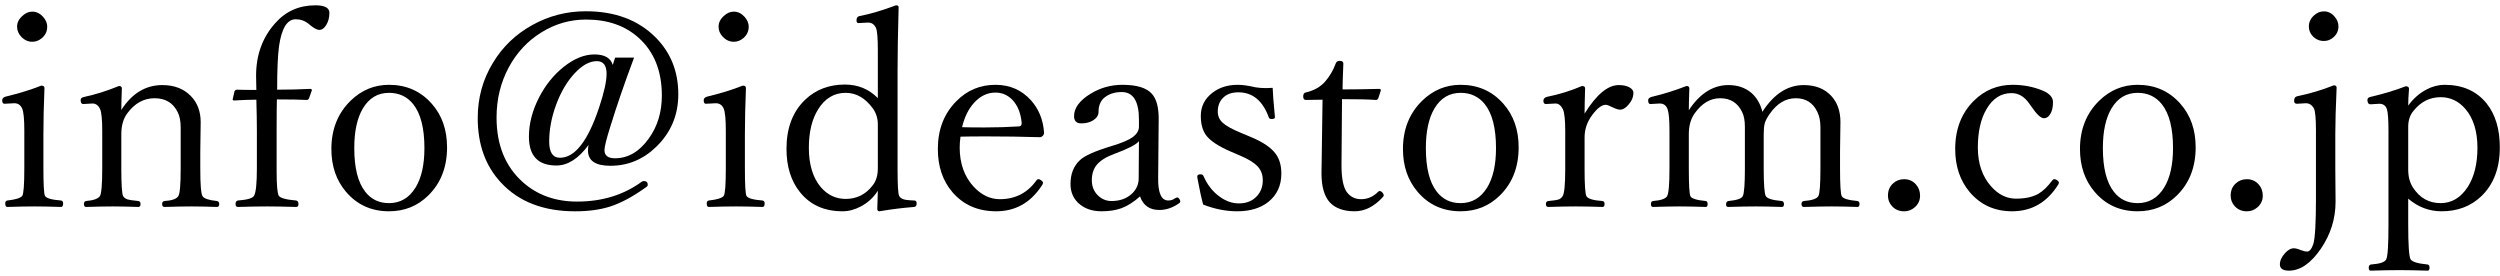 <svg width="371" height="41" viewBox="0 0 371 41" fill="none" xmlns="http://www.w3.org/2000/svg">
<path d="M357.379 29.48V33.367C357.379 36.375 357.496 38.081 357.73 38.484C357.978 38.862 358.811 39.116 360.23 39.246C360.439 39.285 360.543 39.441 360.543 39.715C360.543 40.014 360.452 40.164 360.27 40.164C358.551 40.112 357.158 40.086 356.09 40.086C354.892 40.086 353.46 40.112 351.793 40.164C351.611 40.164 351.52 40.014 351.52 39.715C351.52 39.428 351.643 39.272 351.891 39.246C353.18 39.155 353.922 38.901 354.117 38.484C354.339 38.055 354.449 36.349 354.449 33.367V19.441C354.449 17.749 354.371 16.668 354.215 16.199C354.033 15.665 353.655 15.398 353.082 15.398L351.812 15.477C351.487 15.477 351.324 15.262 351.324 14.832C351.324 14.598 351.474 14.448 351.773 14.383C353.688 13.94 355.432 13.413 357.008 12.801C357.333 12.801 357.496 12.931 357.496 13.191C357.418 14.181 357.379 15.008 357.379 15.672C358.121 14.643 359.02 13.849 360.074 13.289C360.973 12.82 361.871 12.586 362.77 12.586C365.452 12.586 367.535 13.51 369.02 15.359C370.322 17 370.973 19.168 370.973 21.863C370.973 24.949 370.055 27.371 368.219 29.129C366.656 30.613 364.697 31.355 362.34 31.355C360.491 31.355 358.837 30.73 357.379 29.48ZM362.184 14.422C360.582 14.422 359.234 15.105 358.141 16.473C357.633 17.098 357.379 17.872 357.379 18.797V25.184C357.379 26.238 357.62 27.13 358.102 27.859C359.104 29.383 360.465 30.145 362.184 30.145C363.837 30.145 365.185 29.337 366.227 27.723C367.177 26.225 367.652 24.298 367.652 21.941C367.652 19.494 367.06 17.573 365.875 16.18C364.872 15.008 363.642 14.422 362.184 14.422Z" fill="black"/>
<path d="M346.598 29.93C346.598 32.456 345.868 34.786 344.41 36.922C342.926 39.083 341.35 40.164 339.684 40.164C338.785 40.164 338.336 39.858 338.336 39.246C338.336 38.686 338.59 38.126 339.098 37.566C339.54 37.085 339.964 36.844 340.367 36.844C340.667 36.844 341.012 36.928 341.402 37.098C341.793 37.254 342.118 37.332 342.379 37.332C342.73 37.332 343.036 36.961 343.297 36.219C343.557 35.359 343.688 33.1 343.688 29.441V19.402C343.688 17.566 343.583 16.453 343.375 16.062C343.076 15.568 342.685 15.32 342.203 15.32L340.855 15.398C340.582 15.398 340.445 15.249 340.445 14.949C340.445 14.559 340.621 14.331 340.973 14.266C342.848 13.875 344.632 13.341 346.324 12.664C346.611 12.664 346.754 12.775 346.754 12.996C346.624 15.952 346.559 18.256 346.559 19.91V24.988L346.598 29.93ZM344.879 1.688C345.478 1.688 345.999 1.941 346.441 2.449C346.832 2.892 347.027 3.387 347.027 3.934C347.027 4.559 346.78 5.092 346.285 5.535C345.868 5.9 345.4 6.082 344.879 6.082C344.228 6.082 343.674 5.848 343.219 5.379C342.828 4.962 342.633 4.48 342.633 3.934C342.633 3.296 342.887 2.749 343.395 2.293C343.824 1.889 344.319 1.688 344.879 1.688Z" fill="black"/>
<path d="M333.434 26.594C334.137 26.594 334.716 26.848 335.172 27.355C335.589 27.811 335.797 28.371 335.797 29.035C335.797 29.725 335.536 30.298 335.016 30.754C334.56 31.158 334.033 31.359 333.434 31.359C332.704 31.359 332.105 31.105 331.637 30.598C331.233 30.155 331.031 29.634 331.031 29.035C331.031 28.267 331.292 27.655 331.812 27.199C332.255 26.796 332.796 26.594 333.434 26.594Z" fill="black"/>
<path d="M317.223 12.586C319.801 12.586 321.917 13.523 323.57 15.398C325.081 17.104 325.836 19.259 325.836 21.863C325.836 24.806 324.905 27.189 323.043 29.012C321.454 30.574 319.514 31.355 317.223 31.355C314.618 31.355 312.496 30.398 310.855 28.484C309.397 26.779 308.668 24.656 308.668 22.117C308.668 19.188 309.625 16.792 311.539 14.93C313.154 13.367 315.048 12.586 317.223 12.586ZM317.223 13.777C315.556 13.777 314.26 14.552 313.336 16.102C312.49 17.534 312.066 19.494 312.066 21.98C312.066 24.91 312.607 27.065 313.688 28.445C314.56 29.578 315.738 30.145 317.223 30.145C318.902 30.145 320.217 29.37 321.168 27.82C322.04 26.388 322.477 24.441 322.477 21.98C322.477 19.012 321.917 16.831 320.797 15.438C319.898 14.331 318.707 13.777 317.223 13.777Z" fill="black"/>
<path d="M298.668 12.586C300.283 12.586 301.786 12.879 303.18 13.465C304.169 13.895 304.664 14.454 304.664 15.145C304.664 15.965 304.508 16.59 304.195 17.02C303.961 17.371 303.668 17.547 303.316 17.547C302.861 17.547 302.236 16.961 301.441 15.789L301.188 15.438C300.458 14.357 299.566 13.816 298.512 13.816C296.949 13.816 295.706 14.617 294.781 16.219C293.935 17.677 293.512 19.572 293.512 21.902C293.512 24.272 294.176 26.199 295.504 27.684C296.572 28.881 297.789 29.48 299.156 29.48C300.536 29.48 301.65 29.24 302.496 28.758C303.186 28.354 303.87 27.697 304.547 26.785C304.651 26.655 304.742 26.59 304.82 26.59C305.003 26.59 305.172 26.655 305.328 26.785C305.471 26.889 305.543 27 305.543 27.117C305.543 27.156 305.517 27.234 305.465 27.352C303.811 30.021 301.52 31.355 298.59 31.355C296.012 31.355 293.915 30.405 292.301 28.504C290.868 26.798 290.152 24.669 290.152 22.117C290.152 19.148 291.09 16.746 292.965 14.91C294.553 13.361 296.454 12.586 298.668 12.586Z" fill="black"/>
<path d="M282.574 26.594C283.277 26.594 283.857 26.848 284.312 27.355C284.729 27.811 284.938 28.371 284.938 29.035C284.938 29.725 284.677 30.298 284.156 30.754C283.701 31.158 283.173 31.359 282.574 31.359C281.845 31.359 281.246 31.105 280.777 30.598C280.374 30.155 280.172 29.634 280.172 29.035C280.172 28.267 280.432 27.655 280.953 27.199C281.396 26.796 281.936 26.594 282.574 26.594Z" fill="black"/>
<path d="M261.539 16.59C263.245 13.947 265.289 12.625 267.672 12.625C269.404 12.625 270.764 13.159 271.754 14.227C272.665 15.203 273.121 16.499 273.121 18.113L273.062 22.508V25.027C273.062 27.436 273.147 28.797 273.316 29.109C273.486 29.461 274.26 29.702 275.641 29.832C275.849 29.871 275.953 30.021 275.953 30.281C275.953 30.568 275.849 30.711 275.641 30.711C274.143 30.659 272.861 30.633 271.793 30.633C270.829 30.633 269.462 30.659 267.691 30.711C267.457 30.711 267.34 30.568 267.34 30.281C267.34 30.021 267.457 29.871 267.691 29.832C268.889 29.741 269.605 29.5 269.84 29.109C270.048 28.758 270.152 27.397 270.152 25.027V18.914C270.152 17.977 270.003 17.215 269.703 16.629C269.065 15.262 267.997 14.578 266.5 14.578C265.003 14.578 263.72 15.34 262.652 16.863C262.262 17.41 262.008 17.885 261.891 18.289C261.786 18.68 261.734 19.22 261.734 19.91V25.027C261.734 27.371 261.839 28.732 262.047 29.109C262.268 29.474 263.062 29.715 264.43 29.832C264.638 29.871 264.742 30.034 264.742 30.32C264.742 30.581 264.638 30.711 264.43 30.711C262.776 30.659 261.48 30.633 260.543 30.633C259.475 30.633 258.115 30.659 256.461 30.711C256.253 30.711 256.148 30.581 256.148 30.32C256.148 30.034 256.266 29.871 256.5 29.832C257.737 29.715 258.447 29.474 258.629 29.109C258.837 28.68 258.941 27.319 258.941 25.027V18.836C258.941 17.898 258.805 17.163 258.531 16.629C257.88 15.262 256.793 14.578 255.27 14.578C253.798 14.578 252.529 15.34 251.461 16.863C250.901 17.671 250.621 18.686 250.621 19.91V25.027C250.621 27.397 250.699 28.758 250.855 29.109C251.012 29.461 251.773 29.702 253.141 29.832C253.323 29.871 253.414 30.021 253.414 30.281C253.414 30.568 253.323 30.711 253.141 30.711C251.591 30.659 250.289 30.633 249.234 30.633C248.271 30.633 246.962 30.659 245.309 30.711C245.1 30.711 244.996 30.568 244.996 30.281C244.996 30.021 245.1 29.871 245.309 29.832C246.467 29.741 247.164 29.5 247.398 29.109C247.633 28.706 247.75 27.345 247.75 25.027V19.441C247.75 17.827 247.659 16.759 247.477 16.238C247.281 15.652 246.891 15.359 246.305 15.359L244.918 15.438C244.697 15.438 244.586 15.249 244.586 14.871C244.586 14.65 244.749 14.487 245.074 14.383C246.845 13.966 248.577 13.426 250.27 12.762C250.556 12.762 250.699 12.879 250.699 13.113C250.647 14.546 250.621 15.626 250.621 16.355C252.262 13.868 254.221 12.625 256.5 12.625C257.854 12.625 258.987 13.009 259.898 13.777C260.693 14.467 261.24 15.405 261.539 16.59Z" fill="black"/>
<path d="M235.152 16.863C236.897 14.038 238.59 12.625 240.23 12.625C240.908 12.625 241.454 12.749 241.871 12.996C242.223 13.217 242.398 13.471 242.398 13.758C242.398 14.396 242.145 15.001 241.637 15.574C241.22 16.043 240.823 16.277 240.445 16.277C240.172 16.277 239.794 16.16 239.312 15.926C238.831 15.678 238.486 15.555 238.277 15.555C237.704 15.555 237.047 16.049 236.305 17.039C235.536 18.055 235.152 19.174 235.152 20.398V25.027C235.152 27.41 235.243 28.771 235.426 29.109C235.647 29.5 236.441 29.741 237.809 29.832C238.017 29.871 238.121 30.021 238.121 30.281C238.121 30.568 238.017 30.711 237.809 30.711C236.207 30.659 234.885 30.633 233.844 30.633C232.724 30.633 231.363 30.659 229.762 30.711C229.527 30.711 229.41 30.568 229.41 30.281C229.41 30.021 229.527 29.871 229.762 29.832C230.556 29.767 231.09 29.682 231.363 29.578C231.572 29.487 231.747 29.331 231.891 29.109C232.151 28.732 232.281 27.371 232.281 25.027V19.441C232.281 17.788 232.164 16.707 231.93 16.199C231.643 15.639 231.279 15.359 230.836 15.359L229.41 15.438C229.163 15.438 229.039 15.275 229.039 14.949C229.039 14.676 229.202 14.487 229.527 14.383C231.389 14.005 233.134 13.465 234.762 12.762C235.074 12.762 235.23 12.879 235.23 13.113C235.178 14.663 235.152 15.913 235.152 16.863Z" fill="black"/>
<path d="M216.754 12.586C219.332 12.586 221.448 13.523 223.102 15.398C224.612 17.104 225.367 19.259 225.367 21.863C225.367 24.806 224.436 27.189 222.574 29.012C220.986 30.574 219.046 31.355 216.754 31.355C214.15 31.355 212.027 30.398 210.387 28.484C208.928 26.779 208.199 24.656 208.199 22.117C208.199 19.188 209.156 16.792 211.07 14.93C212.685 13.367 214.579 12.586 216.754 12.586ZM216.754 13.777C215.087 13.777 213.792 14.552 212.867 16.102C212.021 17.534 211.598 19.494 211.598 21.98C211.598 24.91 212.138 27.065 213.219 28.445C214.091 29.578 215.27 30.145 216.754 30.145C218.434 30.145 219.749 29.37 220.699 27.82C221.572 26.388 222.008 24.441 222.008 21.98C222.008 19.012 221.448 16.831 220.328 15.438C219.43 14.331 218.238 13.777 216.754 13.777Z" fill="black"/>
<path d="M196.266 14.793L193.785 14.832C193.525 14.832 193.395 14.656 193.395 14.305C193.395 13.966 193.525 13.771 193.785 13.719C194.983 13.445 195.934 12.912 196.637 12.117C197.314 11.349 197.848 10.438 198.238 9.383C198.316 9.148 198.512 9.031 198.824 9.031C199.176 9.031 199.352 9.168 199.352 9.441C199.273 11.395 199.234 12.671 199.234 13.27C200.732 13.27 202.548 13.243 204.684 13.191C204.84 13.191 204.918 13.27 204.918 13.426L204.547 14.559C204.482 14.741 204.352 14.832 204.156 14.832C203.193 14.754 201.526 14.715 199.156 14.715L199.078 24.52C199.078 26.46 199.345 27.794 199.879 28.523C200.4 29.213 201.103 29.559 201.988 29.559C202.952 29.559 203.792 29.194 204.508 28.465C204.586 28.387 204.664 28.348 204.742 28.348C204.885 28.348 205.029 28.432 205.172 28.602C205.289 28.745 205.348 28.875 205.348 28.992C205.348 29.07 205.309 29.148 205.23 29.227C203.941 30.646 202.542 31.355 201.031 31.355C199.378 31.355 198.134 30.9 197.301 29.988C196.507 29.077 196.109 27.651 196.109 25.711L196.188 20.281L196.266 14.793Z" fill="black"/>
<path d="M188.863 13.035C188.889 13.882 189 15.307 189.195 17.312V17.43C189.195 17.586 189.02 17.664 188.668 17.664C188.473 17.664 188.342 17.573 188.277 17.391C187.379 14.93 185.875 13.699 183.766 13.699C182.763 13.699 181.988 13.992 181.441 14.578C180.96 15.086 180.719 15.743 180.719 16.551C180.719 17.215 180.953 17.762 181.422 18.191C181.917 18.66 182.828 19.168 184.156 19.715L185.602 20.32C187.424 21.076 188.668 21.922 189.332 22.859C189.879 23.615 190.152 24.578 190.152 25.75C190.152 27.521 189.514 28.921 188.238 29.949C187.066 30.887 185.517 31.355 183.59 31.355C181.936 31.355 180.257 31.023 178.551 30.359C178.29 29.409 178.01 28.126 177.711 26.512L177.672 26.199C177.672 25.978 177.835 25.867 178.16 25.867C178.368 25.867 178.512 25.945 178.59 26.102C179.163 27.43 179.977 28.465 181.031 29.207C181.93 29.858 182.867 30.184 183.844 30.184C184.99 30.184 185.888 29.819 186.539 29.09C187.112 28.465 187.398 27.684 187.398 26.746C187.398 25.913 187.132 25.216 186.598 24.656C186.077 24.122 185.237 23.608 184.078 23.113L182.672 22.508C180.823 21.713 179.592 20.9 178.98 20.066C178.46 19.35 178.199 18.393 178.199 17.195C178.199 15.789 178.779 14.643 179.938 13.758C180.953 12.977 182.197 12.586 183.668 12.586C184.384 12.586 185.27 12.71 186.324 12.957C186.793 13.035 187.307 13.074 187.867 13.074C188.167 13.074 188.499 13.061 188.863 13.035Z" fill="black"/>
<path d="M169.176 29.148C168.225 29.995 167.301 30.581 166.402 30.906C165.569 31.206 164.592 31.355 163.473 31.355C162.014 31.355 160.849 30.932 159.977 30.086C159.234 29.357 158.863 28.432 158.863 27.312C158.863 25.828 159.319 24.656 160.23 23.797C160.895 23.133 162.477 22.423 164.977 21.668C166.487 21.212 167.542 20.763 168.141 20.32C168.727 19.865 169.02 19.357 169.02 18.797V17.762C169.02 15.027 168.167 13.66 166.461 13.66C165.341 13.66 164.436 13.979 163.746 14.617C163.264 15.099 163.023 15.757 163.023 16.59C163.023 17.098 162.757 17.521 162.223 17.859C161.741 18.159 161.155 18.309 160.465 18.309C159.749 18.309 159.391 17.951 159.391 17.234C159.391 16.023 160.204 14.917 161.832 13.914C163.277 13.029 164.859 12.586 166.578 12.586C168.688 12.586 170.139 13.029 170.934 13.914C171.624 14.682 171.962 15.945 171.949 17.703L171.871 26.355C171.832 28.621 172.333 29.754 173.375 29.754C173.74 29.754 174.065 29.65 174.352 29.441C174.508 29.35 174.625 29.305 174.703 29.305C174.82 29.305 174.924 29.376 175.016 29.52C175.107 29.65 175.152 29.78 175.152 29.91C175.152 30.001 175.1 30.079 174.996 30.145C174.059 30.822 173.069 31.16 172.027 31.16C170.608 31.16 169.658 30.49 169.176 29.148ZM169.02 20.945C168.629 21.453 167.405 22.085 165.348 22.84C164.098 23.309 163.219 23.869 162.711 24.52C162.255 25.105 162.027 25.848 162.027 26.746C162.027 27.697 162.353 28.471 163.004 29.07C163.564 29.578 164.208 29.832 164.938 29.832C166.201 29.832 167.223 29.461 168.004 28.719C168.655 28.094 168.98 27.345 168.98 26.473L169.02 20.945Z" fill="black"/>
<path d="M142.535 20.281C142.457 20.906 142.418 21.447 142.418 21.902C142.418 24.272 143.115 26.212 144.508 27.723C145.654 28.947 146.943 29.559 148.375 29.559C150.68 29.559 152.496 28.621 153.824 26.746C153.889 26.642 153.98 26.59 154.098 26.59C154.254 26.59 154.41 26.662 154.566 26.805C154.71 26.909 154.781 27.013 154.781 27.117C154.781 27.26 154.703 27.43 154.547 27.625C152.893 30.112 150.654 31.355 147.828 31.355C145.133 31.355 142.971 30.412 141.344 28.523C139.898 26.831 139.176 24.695 139.176 22.117C139.176 19.213 140.1 16.837 141.949 14.988C143.538 13.387 145.465 12.586 147.73 12.586C149.853 12.586 151.604 13.348 152.984 14.871C154.156 16.173 154.807 17.775 154.938 19.676C154.938 19.871 154.872 20.034 154.742 20.164C154.612 20.294 154.475 20.359 154.332 20.359C151.637 20.281 149.013 20.242 146.461 20.242C144.677 20.242 143.368 20.255 142.535 20.281ZM142.77 18.875C143.551 18.901 144.645 18.914 146.051 18.914C147.861 18.914 149.586 18.862 151.227 18.758C151.487 18.758 151.617 18.582 151.617 18.23C151.487 16.798 151.031 15.665 150.25 14.832C149.547 14.103 148.707 13.738 147.73 13.738C146.533 13.738 145.478 14.24 144.566 15.242C143.733 16.141 143.134 17.352 142.77 18.875Z" fill="black"/>
<path d="M130.27 14.559V7.43C130.27 5.659 130.178 4.565 129.996 4.148C129.749 3.615 129.358 3.348 128.824 3.348L127.398 3.426C127.203 3.426 127.105 3.296 127.105 3.035C127.105 2.671 127.242 2.456 127.516 2.391C129.052 2.104 130.868 1.57 132.965 0.789C133.225 0.789 133.355 0.88 133.355 1.062C133.251 4.904 133.199 8.055 133.199 10.516V25.066C133.199 27.449 133.277 28.784 133.434 29.07C133.629 29.461 134.137 29.676 134.957 29.715L135.68 29.754C135.914 29.754 136.031 29.897 136.031 30.184C136.031 30.496 135.914 30.672 135.68 30.711C133.974 30.841 132.249 31.056 130.504 31.355C130.296 31.355 130.191 31.232 130.191 30.984C130.243 29.5 130.27 28.608 130.27 28.309C129.632 29.311 128.792 30.086 127.75 30.633C126.852 31.115 125.947 31.355 125.035 31.355C122.327 31.355 120.217 30.405 118.707 28.504C117.379 26.85 116.715 24.708 116.715 22.078C116.715 18.992 117.639 16.564 119.488 14.793C121.064 13.296 123.03 12.547 125.387 12.547C127.314 12.547 128.941 13.217 130.27 14.559ZM125.504 13.777C123.785 13.777 122.418 14.598 121.402 16.238C120.491 17.697 120.035 19.598 120.035 21.941C120.035 24.428 120.628 26.375 121.812 27.781C122.815 28.94 124.046 29.52 125.504 29.52C127.145 29.52 128.479 28.849 129.508 27.508C130.016 26.87 130.27 26.03 130.27 24.988V18.465C130.27 17.553 130.016 16.753 129.508 16.062C128.388 14.539 127.053 13.777 125.504 13.777Z" fill="black"/>
<path d="M107.711 19.383C107.711 17.716 107.607 16.629 107.398 16.121C107.164 15.587 106.773 15.32 106.227 15.32L104.742 15.398C104.534 15.398 104.43 15.223 104.43 14.871C104.43 14.624 104.592 14.448 104.918 14.344C106.923 13.862 108.694 13.315 110.23 12.703C110.543 12.703 110.699 12.827 110.699 13.074C110.595 15.613 110.543 17.905 110.543 19.949V24.949C110.543 27.41 110.621 28.784 110.777 29.07C110.973 29.422 111.767 29.65 113.16 29.754C113.368 29.793 113.473 29.936 113.473 30.184C113.473 30.535 113.368 30.711 113.16 30.711C111.559 30.659 110.263 30.633 109.273 30.633C108.102 30.633 106.741 30.659 105.191 30.711C104.983 30.711 104.879 30.535 104.879 30.184C104.879 29.936 104.983 29.793 105.191 29.754C106.402 29.624 107.138 29.396 107.398 29.07C107.607 28.784 107.711 27.41 107.711 24.949V19.383ZM108.902 1.727C109.501 1.727 110.035 1.987 110.504 2.508C110.908 2.964 111.109 3.445 111.109 3.953C111.109 4.617 110.855 5.177 110.348 5.633C109.905 6.01 109.423 6.199 108.902 6.199C108.277 6.199 107.73 5.952 107.262 5.457C106.845 5.027 106.637 4.526 106.637 3.953C106.637 3.354 106.904 2.82 107.438 2.352C107.88 1.935 108.368 1.727 108.902 1.727Z" fill="black"/>
<path d="M91.285 8.547H94.098C92.691 12.297 91.507 15.741 90.543 18.879C89.983 20.663 89.703 21.796 89.703 22.277C89.703 23.085 90.224 23.488 91.266 23.488C93.219 23.488 94.898 22.499 96.305 20.52C97.581 18.736 98.219 16.626 98.219 14.191C98.219 10.533 97.073 7.674 94.781 5.617C92.776 3.807 90.172 2.902 86.969 2.902C84.586 2.902 82.372 3.54 80.328 4.816C78.31 6.066 76.708 7.779 75.523 9.953C74.299 12.219 73.688 14.712 73.688 17.434C73.688 21.496 74.977 24.686 77.555 27.004C79.716 28.944 82.412 29.914 85.641 29.914C89.338 29.914 92.529 28.938 95.211 26.984C95.328 26.906 95.432 26.867 95.523 26.867C95.927 26.867 96.129 27.056 96.129 27.434C96.129 27.551 96.077 27.642 95.973 27.707C93.981 29.152 92.164 30.135 90.523 30.656C89.039 31.125 87.32 31.359 85.367 31.359C80.654 31.359 76.982 29.94 74.352 27.102C72.047 24.641 70.894 21.444 70.894 17.512C70.894 14.517 71.65 11.783 73.16 9.309C74.579 6.952 76.519 5.09 78.981 3.723C81.441 2.355 84.091 1.672 86.93 1.672C91.266 1.672 94.723 2.967 97.301 5.559C99.54 7.811 100.66 10.624 100.66 13.996C100.66 17.082 99.56 19.686 97.359 21.809C95.432 23.671 93.173 24.602 90.582 24.602C88.368 24.602 87.262 23.853 87.262 22.355C87.262 22.004 87.288 21.724 87.34 21.516C85.842 23.547 84.254 24.562 82.574 24.562C79.853 24.562 78.492 23.137 78.492 20.285C78.492 18.358 78.993 16.418 79.996 14.465C80.947 12.616 82.171 11.099 83.668 9.914C85.204 8.69 86.721 8.078 88.219 8.078C89.716 8.078 90.621 8.599 90.934 9.641L91.285 8.547ZM88.57 9.074C87.477 9.074 86.363 9.693 85.231 10.93C84.15 12.102 83.264 13.599 82.574 15.422C81.858 17.323 81.5 19.185 81.5 21.008C81.5 22.609 82.034 23.41 83.102 23.41C85.315 23.41 87.249 20.93 88.902 15.969C89.644 13.755 90.016 12.082 90.016 10.949C90.016 9.699 89.534 9.074 88.57 9.074Z" fill="black"/>
<path d="M57.73 12.586C60.309 12.586 62.425 13.523 64.078 15.398C65.588 17.104 66.344 19.259 66.344 21.863C66.344 24.806 65.413 27.189 63.551 29.012C61.962 30.574 60.022 31.355 57.73 31.355C55.126 31.355 53.004 30.398 51.363 28.484C49.905 26.779 49.176 24.656 49.176 22.117C49.176 19.188 50.133 16.792 52.047 14.93C53.661 13.367 55.556 12.586 57.73 12.586ZM57.73 13.777C56.064 13.777 54.768 14.552 53.844 16.102C52.997 17.534 52.574 19.494 52.574 21.98C52.574 24.91 53.115 27.065 54.195 28.445C55.068 29.578 56.246 30.145 57.73 30.145C59.41 30.145 60.725 29.37 61.676 27.82C62.548 26.388 62.984 24.441 62.984 21.98C62.984 19.012 62.425 16.831 61.305 15.438C60.406 14.331 59.215 13.777 57.73 13.777Z" fill="black"/>
<path d="M41.09 14.754C41.064 15.691 41.051 17.267 41.051 19.48V25.359C41.051 27.443 41.155 28.667 41.363 29.031C41.559 29.383 42.418 29.624 43.941 29.754C44.176 29.793 44.293 29.969 44.293 30.281C44.293 30.568 44.176 30.711 43.941 30.711C42.223 30.659 40.79 30.633 39.645 30.633C38.473 30.633 37.027 30.659 35.309 30.711C35.074 30.711 34.957 30.568 34.957 30.281C34.957 29.969 35.074 29.793 35.309 29.754C36.728 29.65 37.529 29.409 37.711 29.031C37.984 28.537 38.121 27.176 38.121 24.949V19.441C38.121 18.1 38.095 16.551 38.043 14.793C37.197 14.793 36.103 14.832 34.762 14.91C34.605 14.91 34.527 14.858 34.527 14.754L34.801 13.543C34.879 13.387 35.016 13.309 35.211 13.309C35.901 13.335 36.845 13.348 38.043 13.348L38.004 11.238C38.004 8.139 38.954 5.535 40.855 3.426C42.405 1.668 44.391 0.789 46.812 0.789C48.193 0.789 48.883 1.16 48.883 1.902C48.883 2.645 48.707 3.276 48.355 3.797C48.069 4.227 47.75 4.441 47.398 4.441C47.06 4.441 46.598 4.201 46.012 3.719L45.816 3.543C45.243 3.087 44.599 2.859 43.883 2.859C42.607 2.859 41.78 4.207 41.402 6.902C41.22 8.283 41.129 10.418 41.129 13.309C42.783 13.309 44.41 13.27 46.012 13.191C46.194 13.191 46.285 13.257 46.285 13.387L45.855 14.598C45.777 14.754 45.667 14.832 45.523 14.832C44.573 14.78 43.095 14.754 41.09 14.754Z" fill="black"/>
<path d="M18.004 16.316C19.579 13.855 21.611 12.625 24.098 12.625C25.855 12.625 27.262 13.165 28.316 14.246C29.293 15.249 29.781 16.538 29.781 18.113L29.723 22.508V25.027C29.723 27.397 29.833 28.758 30.055 29.109C30.263 29.461 30.973 29.702 32.184 29.832C32.418 29.871 32.535 30.021 32.535 30.281C32.535 30.568 32.418 30.711 32.184 30.711C30.634 30.659 29.378 30.633 28.414 30.633C27.398 30.633 26.064 30.659 24.41 30.711C24.176 30.711 24.059 30.568 24.059 30.281C24.059 30.021 24.176 29.871 24.41 29.832C25.504 29.767 26.188 29.526 26.461 29.109C26.695 28.758 26.812 27.397 26.812 25.027V18.914C26.812 17.977 26.663 17.215 26.363 16.629C25.686 15.262 24.54 14.578 22.926 14.578C21.337 14.578 19.99 15.327 18.883 16.824C18.297 17.619 18.004 18.647 18.004 19.91V25.027C18.004 27.449 18.095 28.81 18.277 29.109C18.434 29.344 18.655 29.506 18.941 29.598C19.228 29.676 19.762 29.754 20.543 29.832C20.751 29.871 20.855 30.021 20.855 30.281C20.855 30.568 20.751 30.711 20.543 30.711C18.941 30.659 17.685 30.633 16.773 30.633C15.706 30.633 14.371 30.659 12.77 30.711C12.561 30.711 12.457 30.568 12.457 30.281C12.457 30.021 12.561 29.871 12.77 29.832C13.863 29.741 14.547 29.5 14.82 29.109C15.055 28.745 15.172 27.384 15.172 25.027V19.441C15.172 17.775 15.068 16.694 14.859 16.199C14.599 15.639 14.221 15.359 13.727 15.359L12.34 15.438C12.092 15.438 11.969 15.236 11.969 14.832C11.969 14.598 12.145 14.448 12.496 14.383C14.15 14.031 15.868 13.491 17.652 12.762C17.939 12.762 18.082 12.879 18.082 13.113C18.03 14.546 18.004 15.613 18.004 16.316Z" fill="black"/>
<path d="M3.609 19.383C3.609 17.716 3.505 16.629 3.297 16.121C3.062 15.587 2.672 15.32 2.125 15.32L0.641 15.398C0.432 15.398 0.328 15.223 0.328 14.871C0.328 14.624 0.491 14.448 0.816 14.344C2.822 13.862 4.592 13.315 6.129 12.703C6.441 12.703 6.598 12.827 6.598 13.074C6.493 15.613 6.441 17.905 6.441 19.949V24.949C6.441 27.41 6.52 28.784 6.676 29.07C6.871 29.422 7.665 29.65 9.059 29.754C9.267 29.793 9.371 29.936 9.371 30.184C9.371 30.535 9.267 30.711 9.059 30.711C7.457 30.659 6.161 30.633 5.172 30.633C4 30.633 2.639 30.659 1.09 30.711C0.882 30.711 0.777 30.535 0.777 30.184C0.777 29.936 0.882 29.793 1.09 29.754C2.301 29.624 3.036 29.396 3.297 29.07C3.505 28.784 3.609 27.41 3.609 24.949V19.383ZM4.801 1.727C5.4 1.727 5.934 1.987 6.402 2.508C6.806 2.964 7.008 3.445 7.008 3.953C7.008 4.617 6.754 5.177 6.246 5.633C5.803 6.01 5.322 6.199 4.801 6.199C4.176 6.199 3.629 5.952 3.16 5.457C2.743 5.027 2.535 4.526 2.535 3.953C2.535 3.354 2.802 2.82 3.336 2.352C3.779 1.935 4.267 1.727 4.801 1.727Z" fill="black"/>
</svg>
